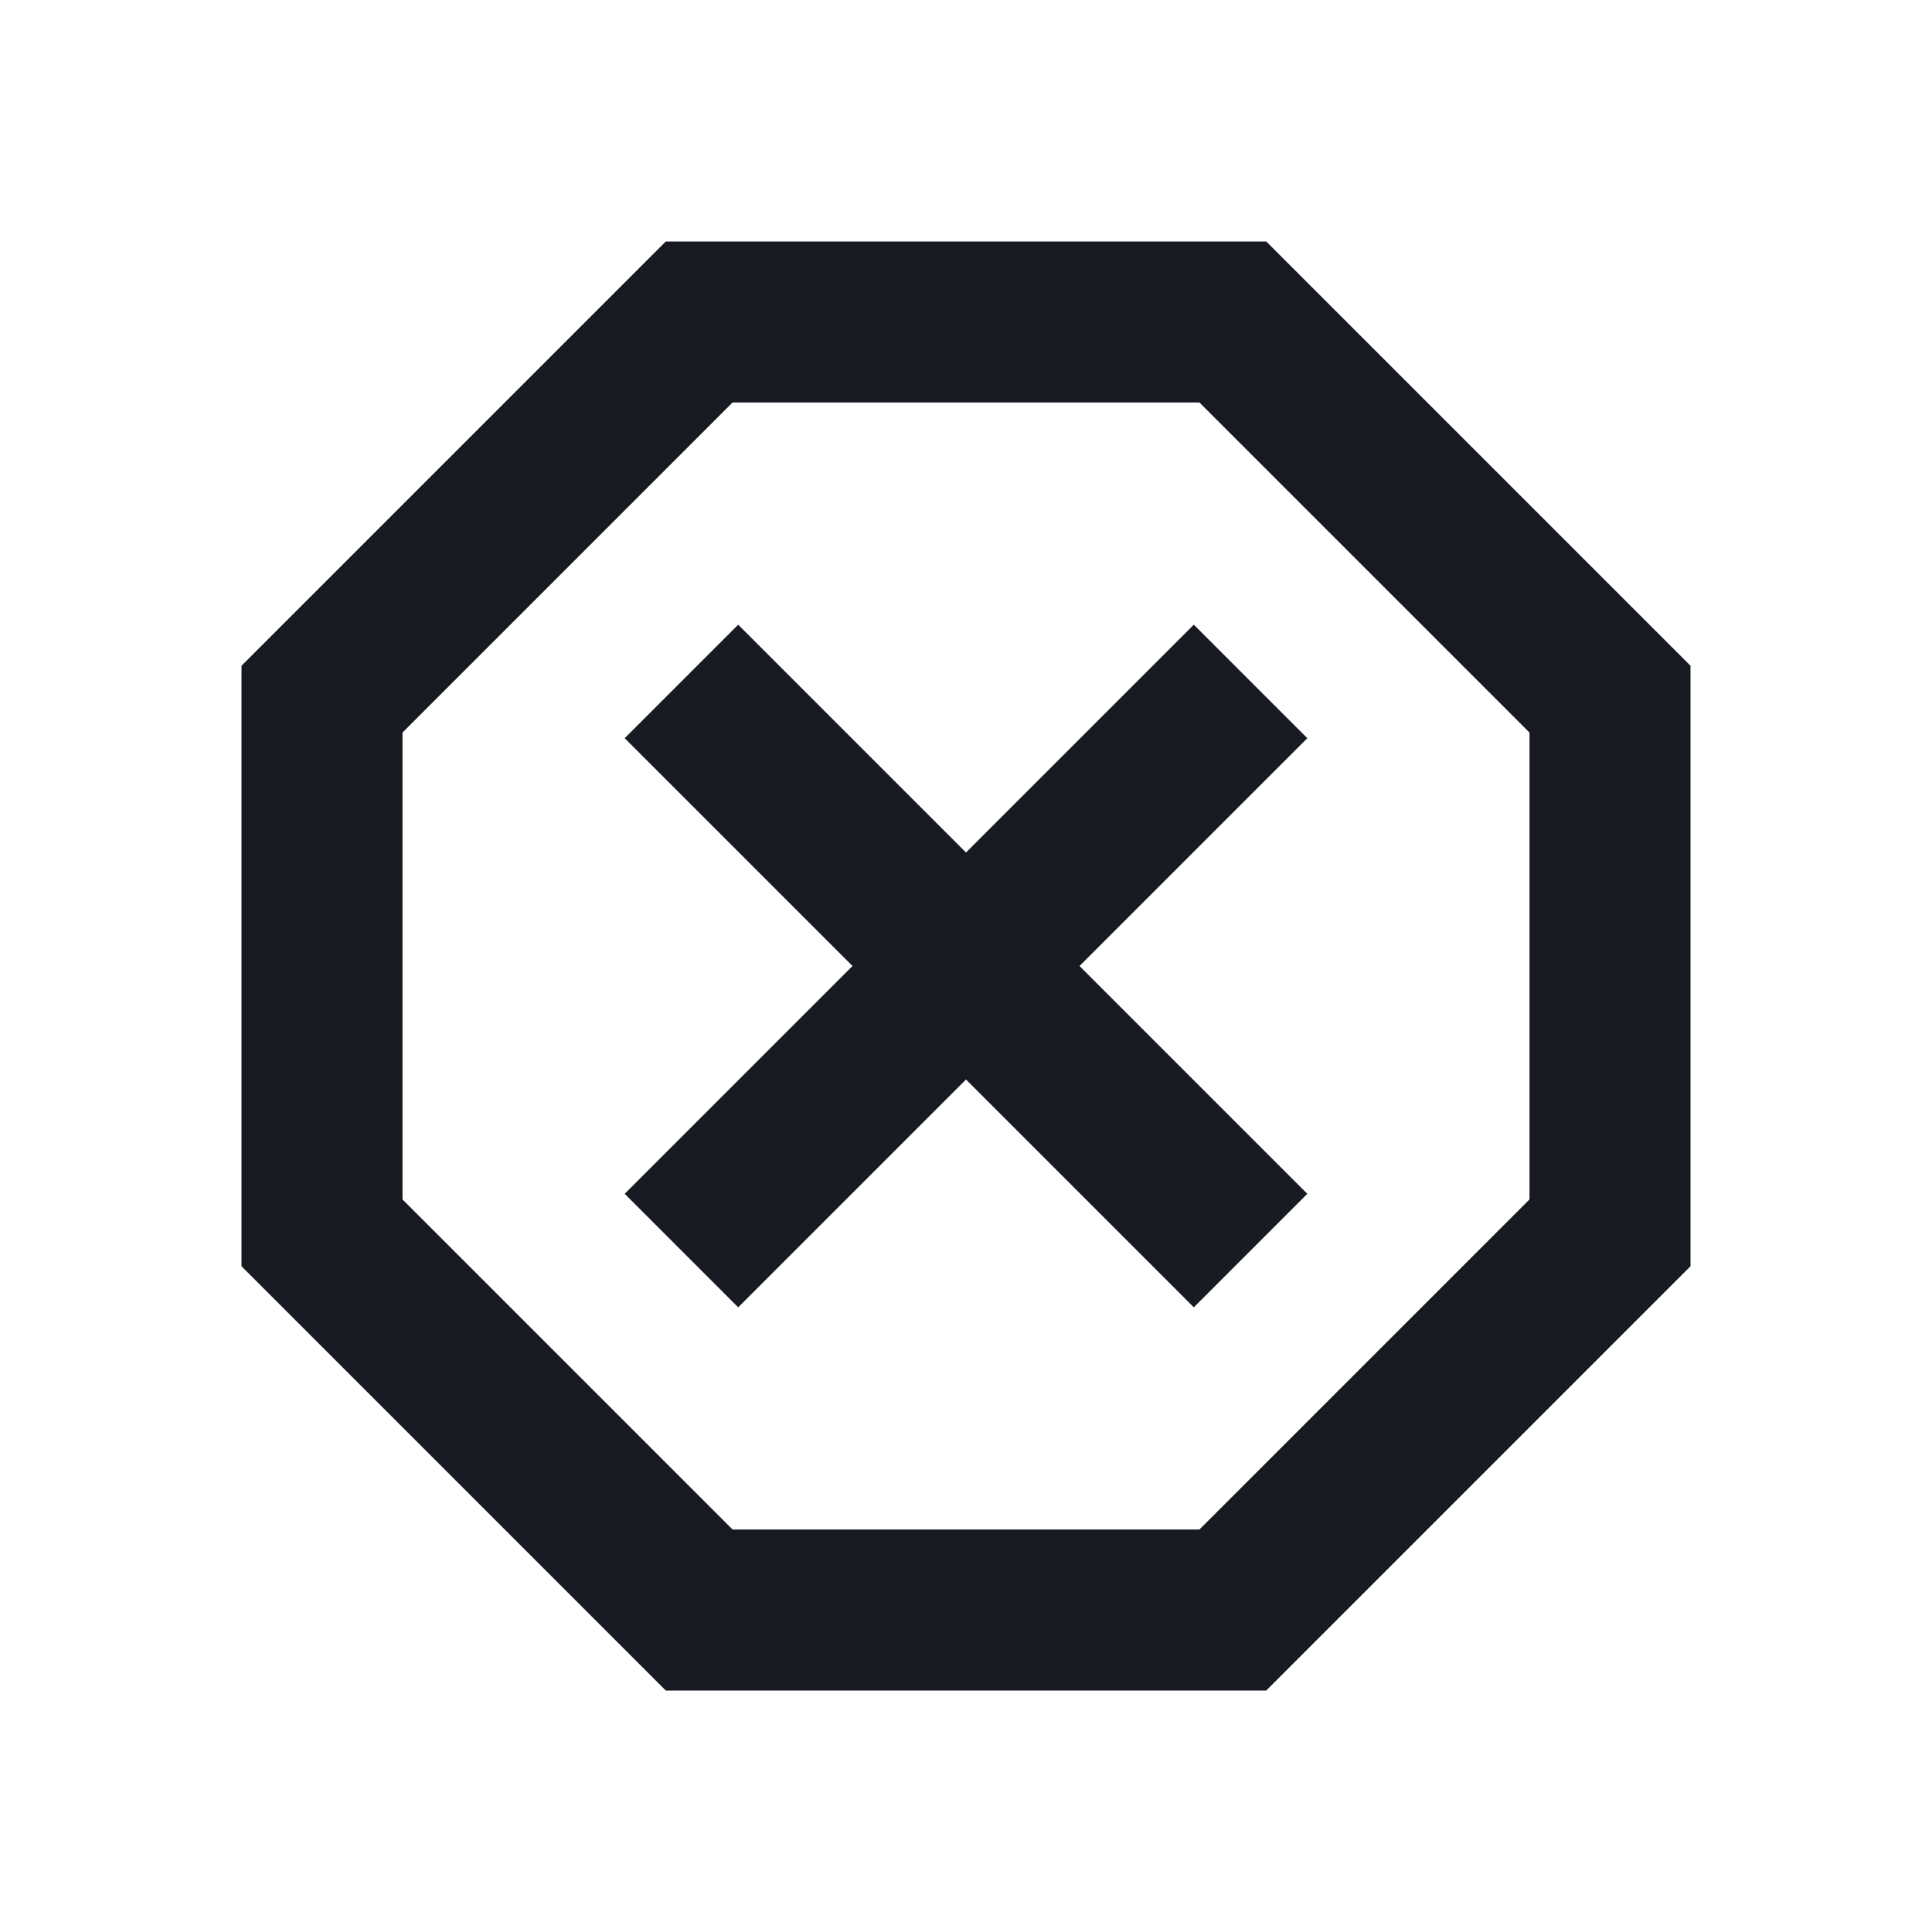 <svg width="24" height="24" viewBox="0 0 24 24" fill="none" xmlns="http://www.w3.org/2000/svg">
<path d="M15.73 3H8.27L3 8.27V15.73L8.27 21H15.73L21 15.73V8.27L15.73 3ZM19 14.9L14.9 19H9.1L5 14.9V9.1L9.1 5H14.9L19 9.1V14.9ZM14.83 7.76L12 10.59L9.17 7.76L7.76 9.17L10.59 12L7.76 14.83L9.17 16.24L12 13.41L14.83 16.24L16.24 14.83L13.41 12L16.24 9.17L14.83 7.76Z" fill="#171A20"/>
</svg>
